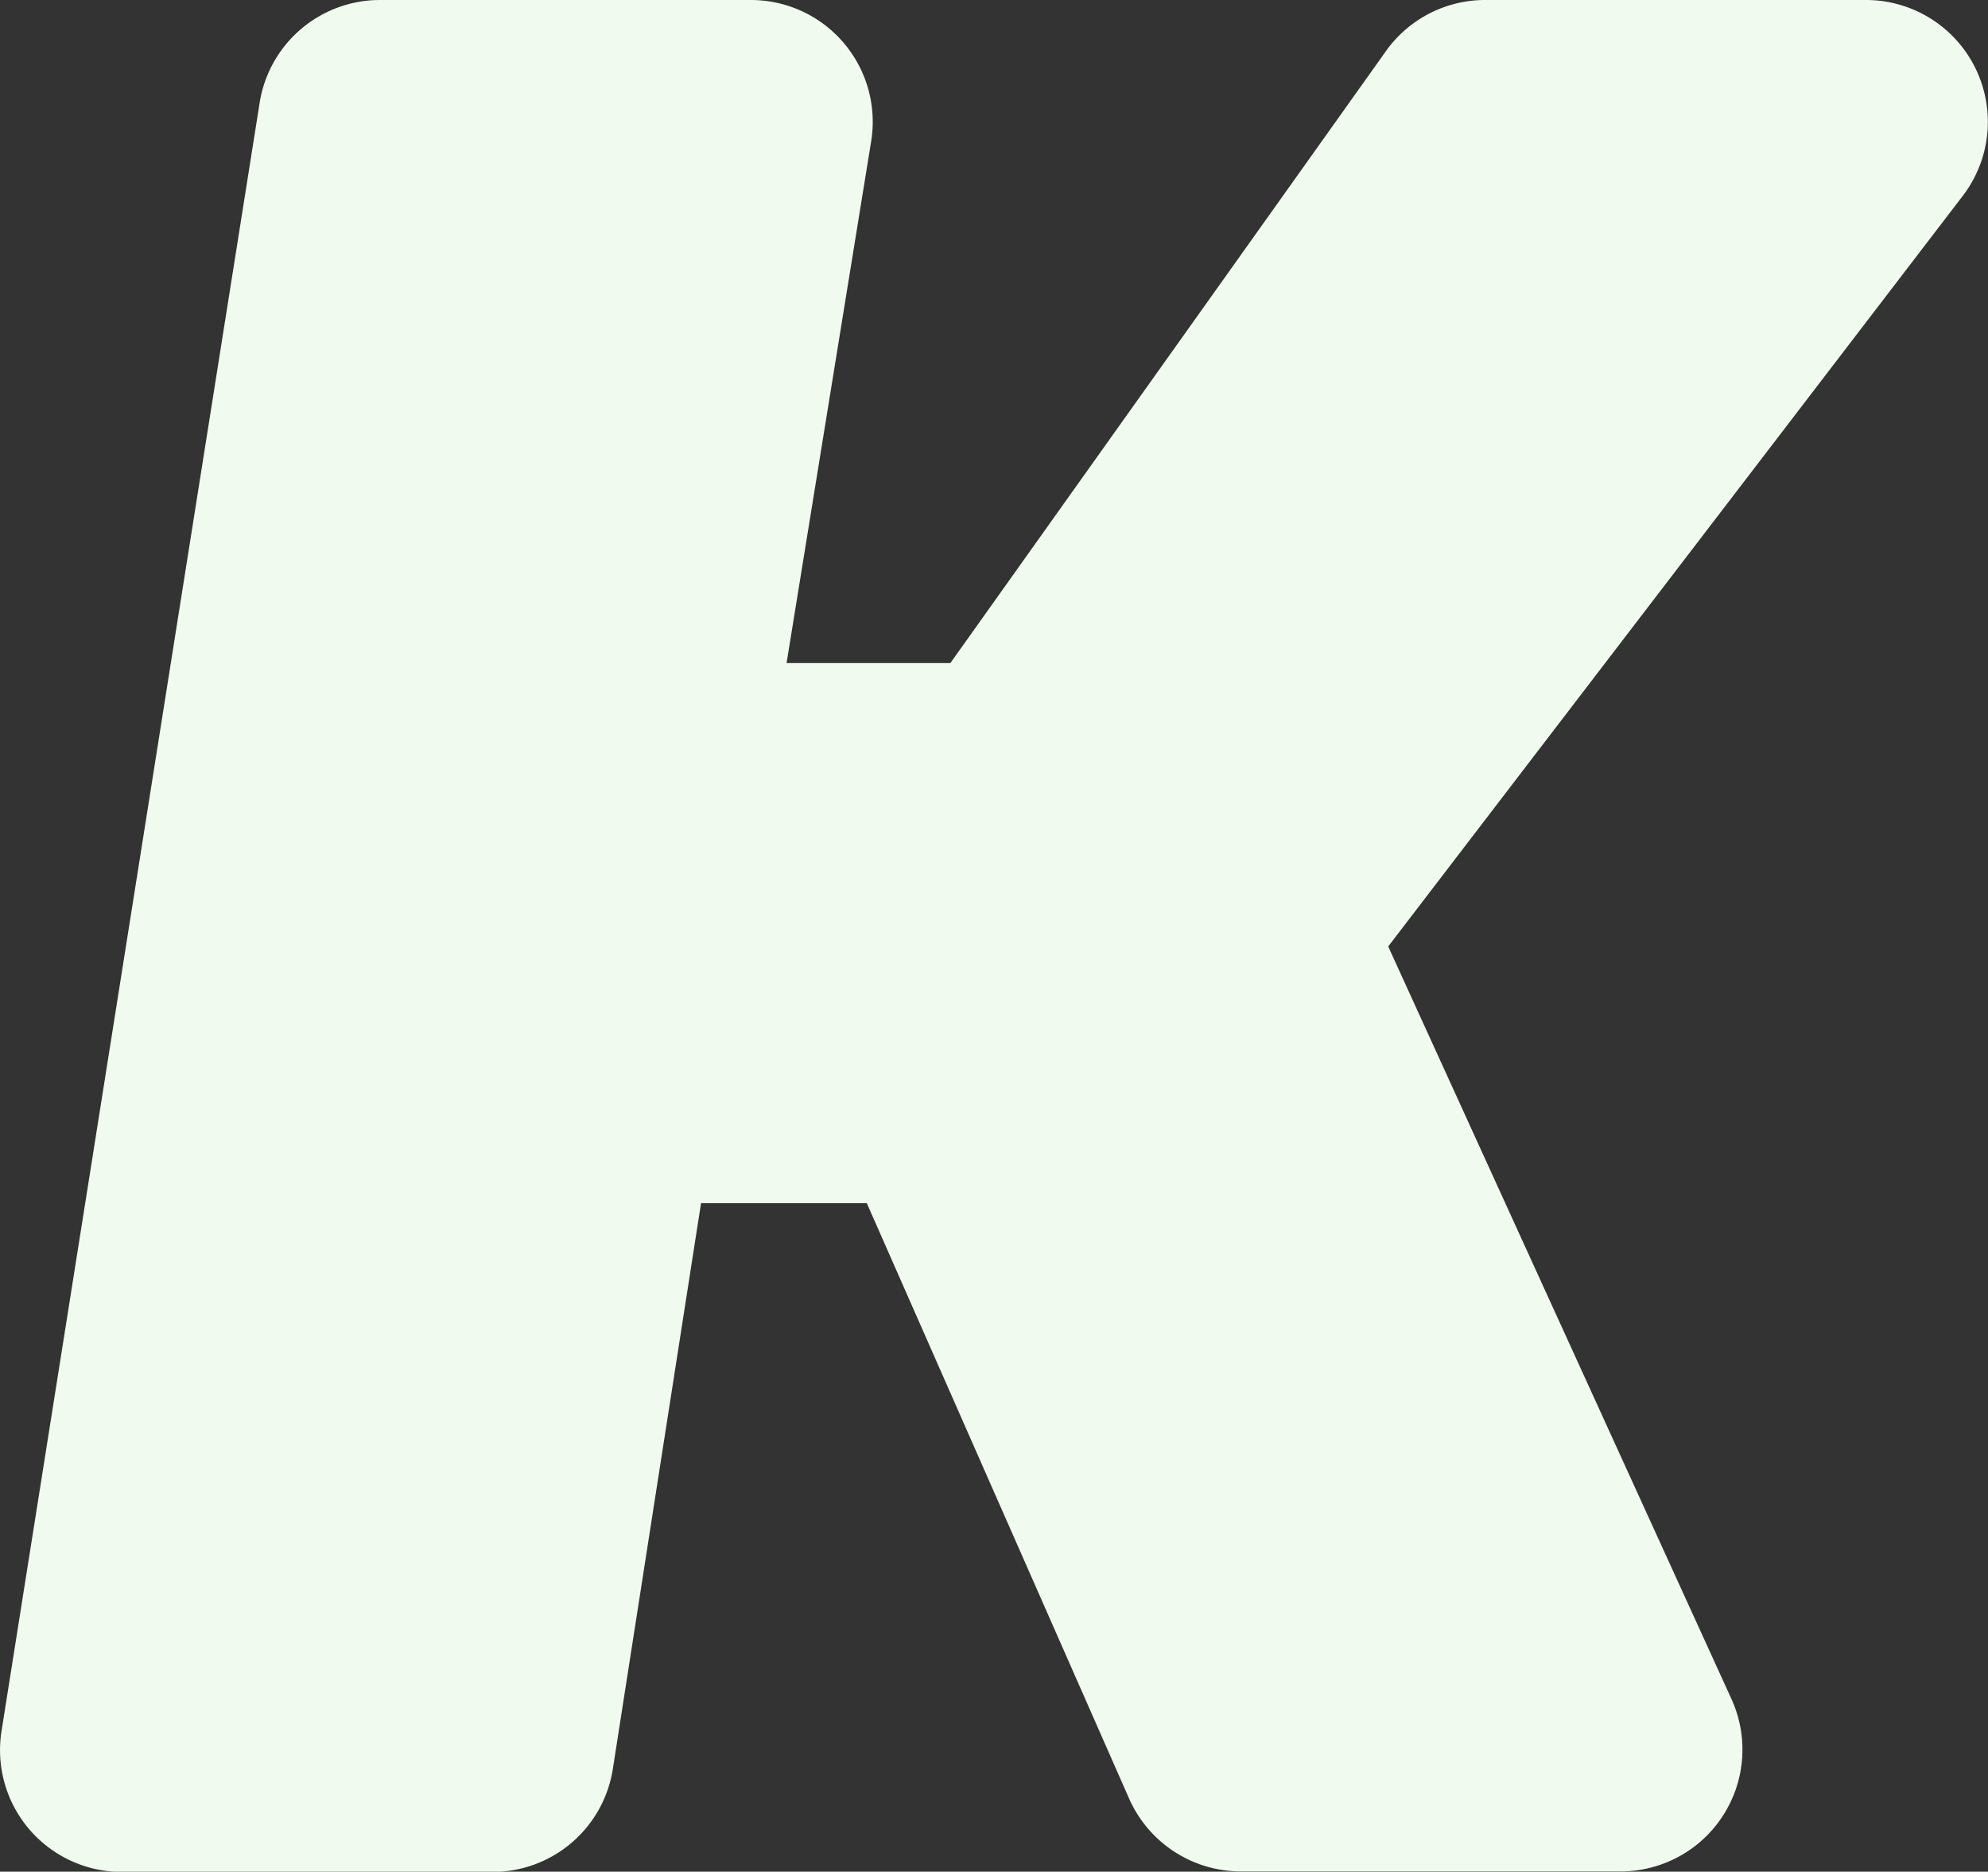 <?xml version="1.0" encoding="UTF-8"?> <svg xmlns="http://www.w3.org/2000/svg" viewBox="0 0 150.61 141.79"><rect x="0" y="0" width="150.61" height="141.79" fill="#333333" stroke="none"/> <defs> <style>.cls-1{fill:#f1faee;}</style> </defs> <title>К</title> <g id="Layer_2" data-name="Layer 2"> <g id="Layer_1-2" data-name="Layer 1"> <path class="cls-1" d="M148.69,14.85,105.17,71.7l26,57a9.23,9.23,0,0,1-8.4,13.07H94a9.26,9.26,0,0,1-8.46-5.52L65.67,91.15H53.11L46.43,134a9.23,9.23,0,0,1-9.12,7.81H9.24A9.23,9.23,0,0,1,.12,131.11L19.67,7.79A9.23,9.23,0,0,1,28.79,0H56.85A9.23,9.23,0,0,1,66,10.7L59.59,50.23H72L105,3.87A9.22,9.22,0,0,1,112.56,0h28.8A9.23,9.23,0,0,1,148.69,14.85Z"></path> </g> </g> </svg> 